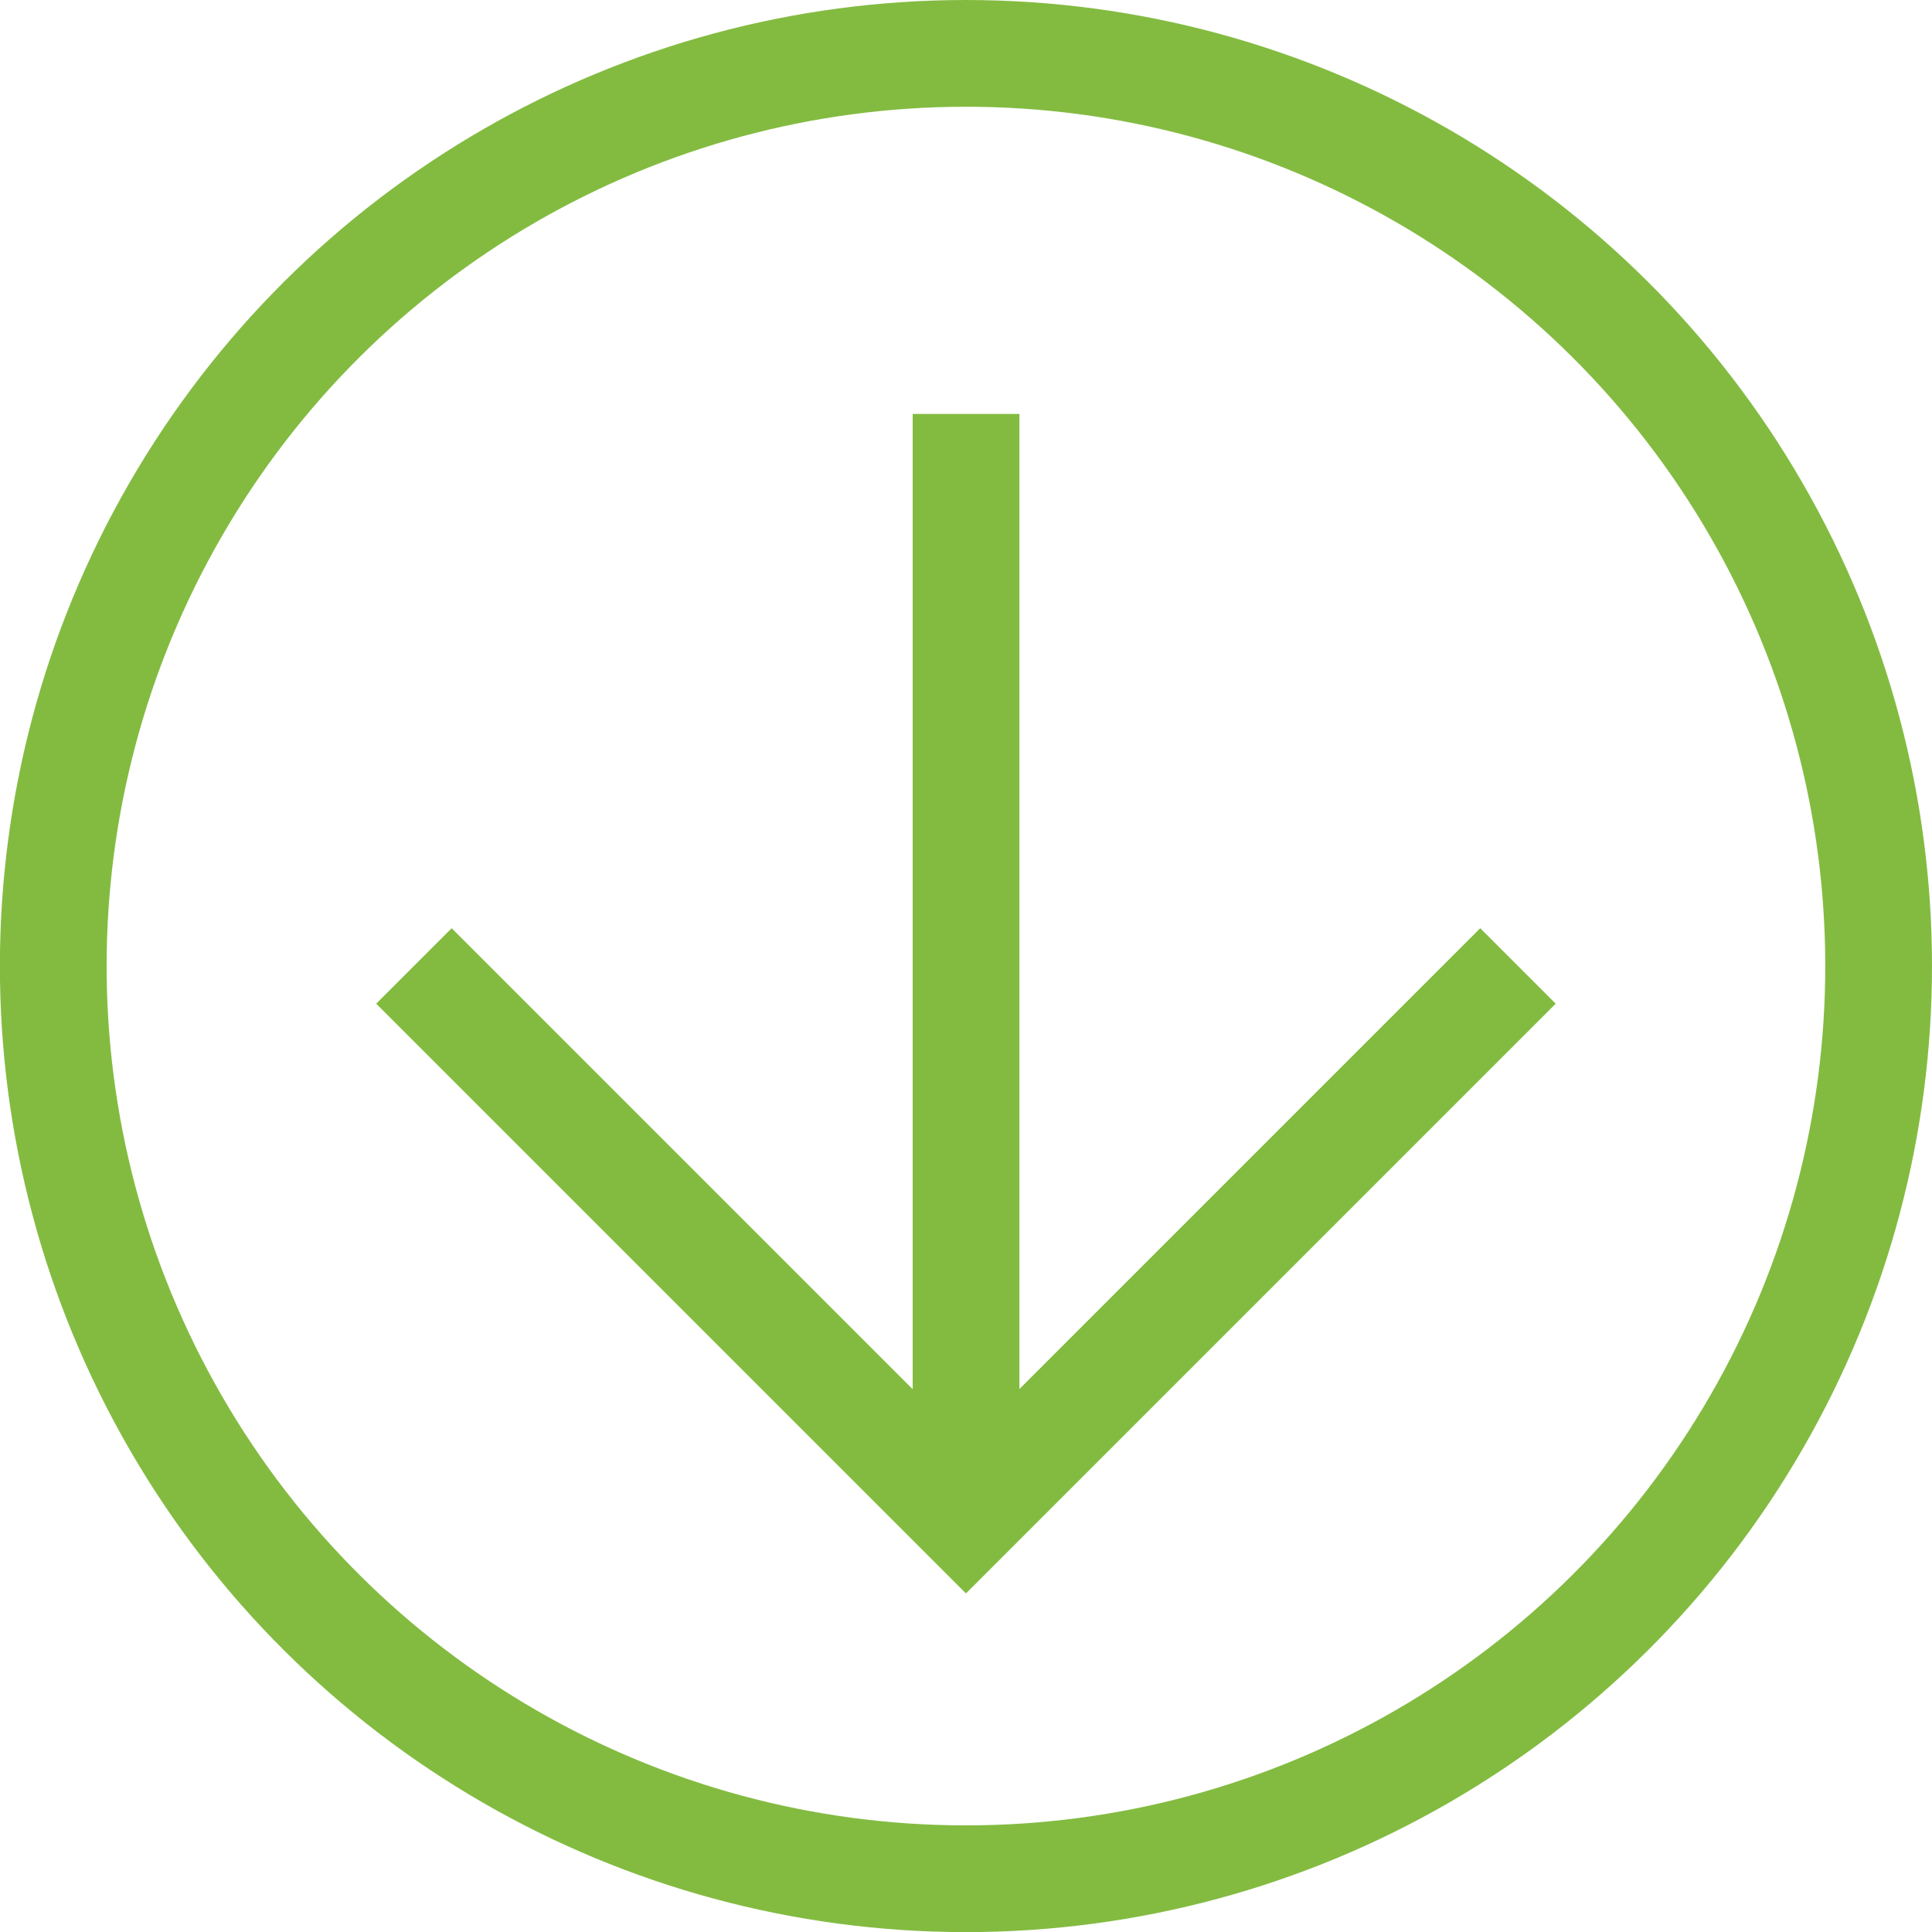 <svg xmlns="http://www.w3.org/2000/svg" width="18.101" height="18.101" viewBox="0 0 18.101 18.101">
  <g id="Group_2684" data-name="Group 2684" transform="translate(18.101) rotate(90)">
    <g id="Group_2680" data-name="Group 2680" transform="translate(3.879 3.879)">
      <path id="Path_1619" data-name="Path 1619" d="M-5917.957-16229.557l5.172,5.172-5.172,5.172" transform="translate(5923.128 16229.557)" fill="none" stroke="#83bb41" stroke-width="1"/>
      <path id="Path_1620" data-name="Path 1620" d="M-5984.85-16202.844h-10.344" transform="translate(5995.193 16208.015)" fill="none" stroke="#83bb41" stroke-width="1"/>
    </g>
    <g id="Ellipse_918" data-name="Ellipse 918" fill="none" stroke="#83bb41" stroke-width="1">
      <circle cx="9.051" cy="9.051" r="9.051" stroke="none"/>
      <circle cx="9.051" cy="9.051" r="8.551" fill="none"/>
    </g>
  </g>
</svg>

